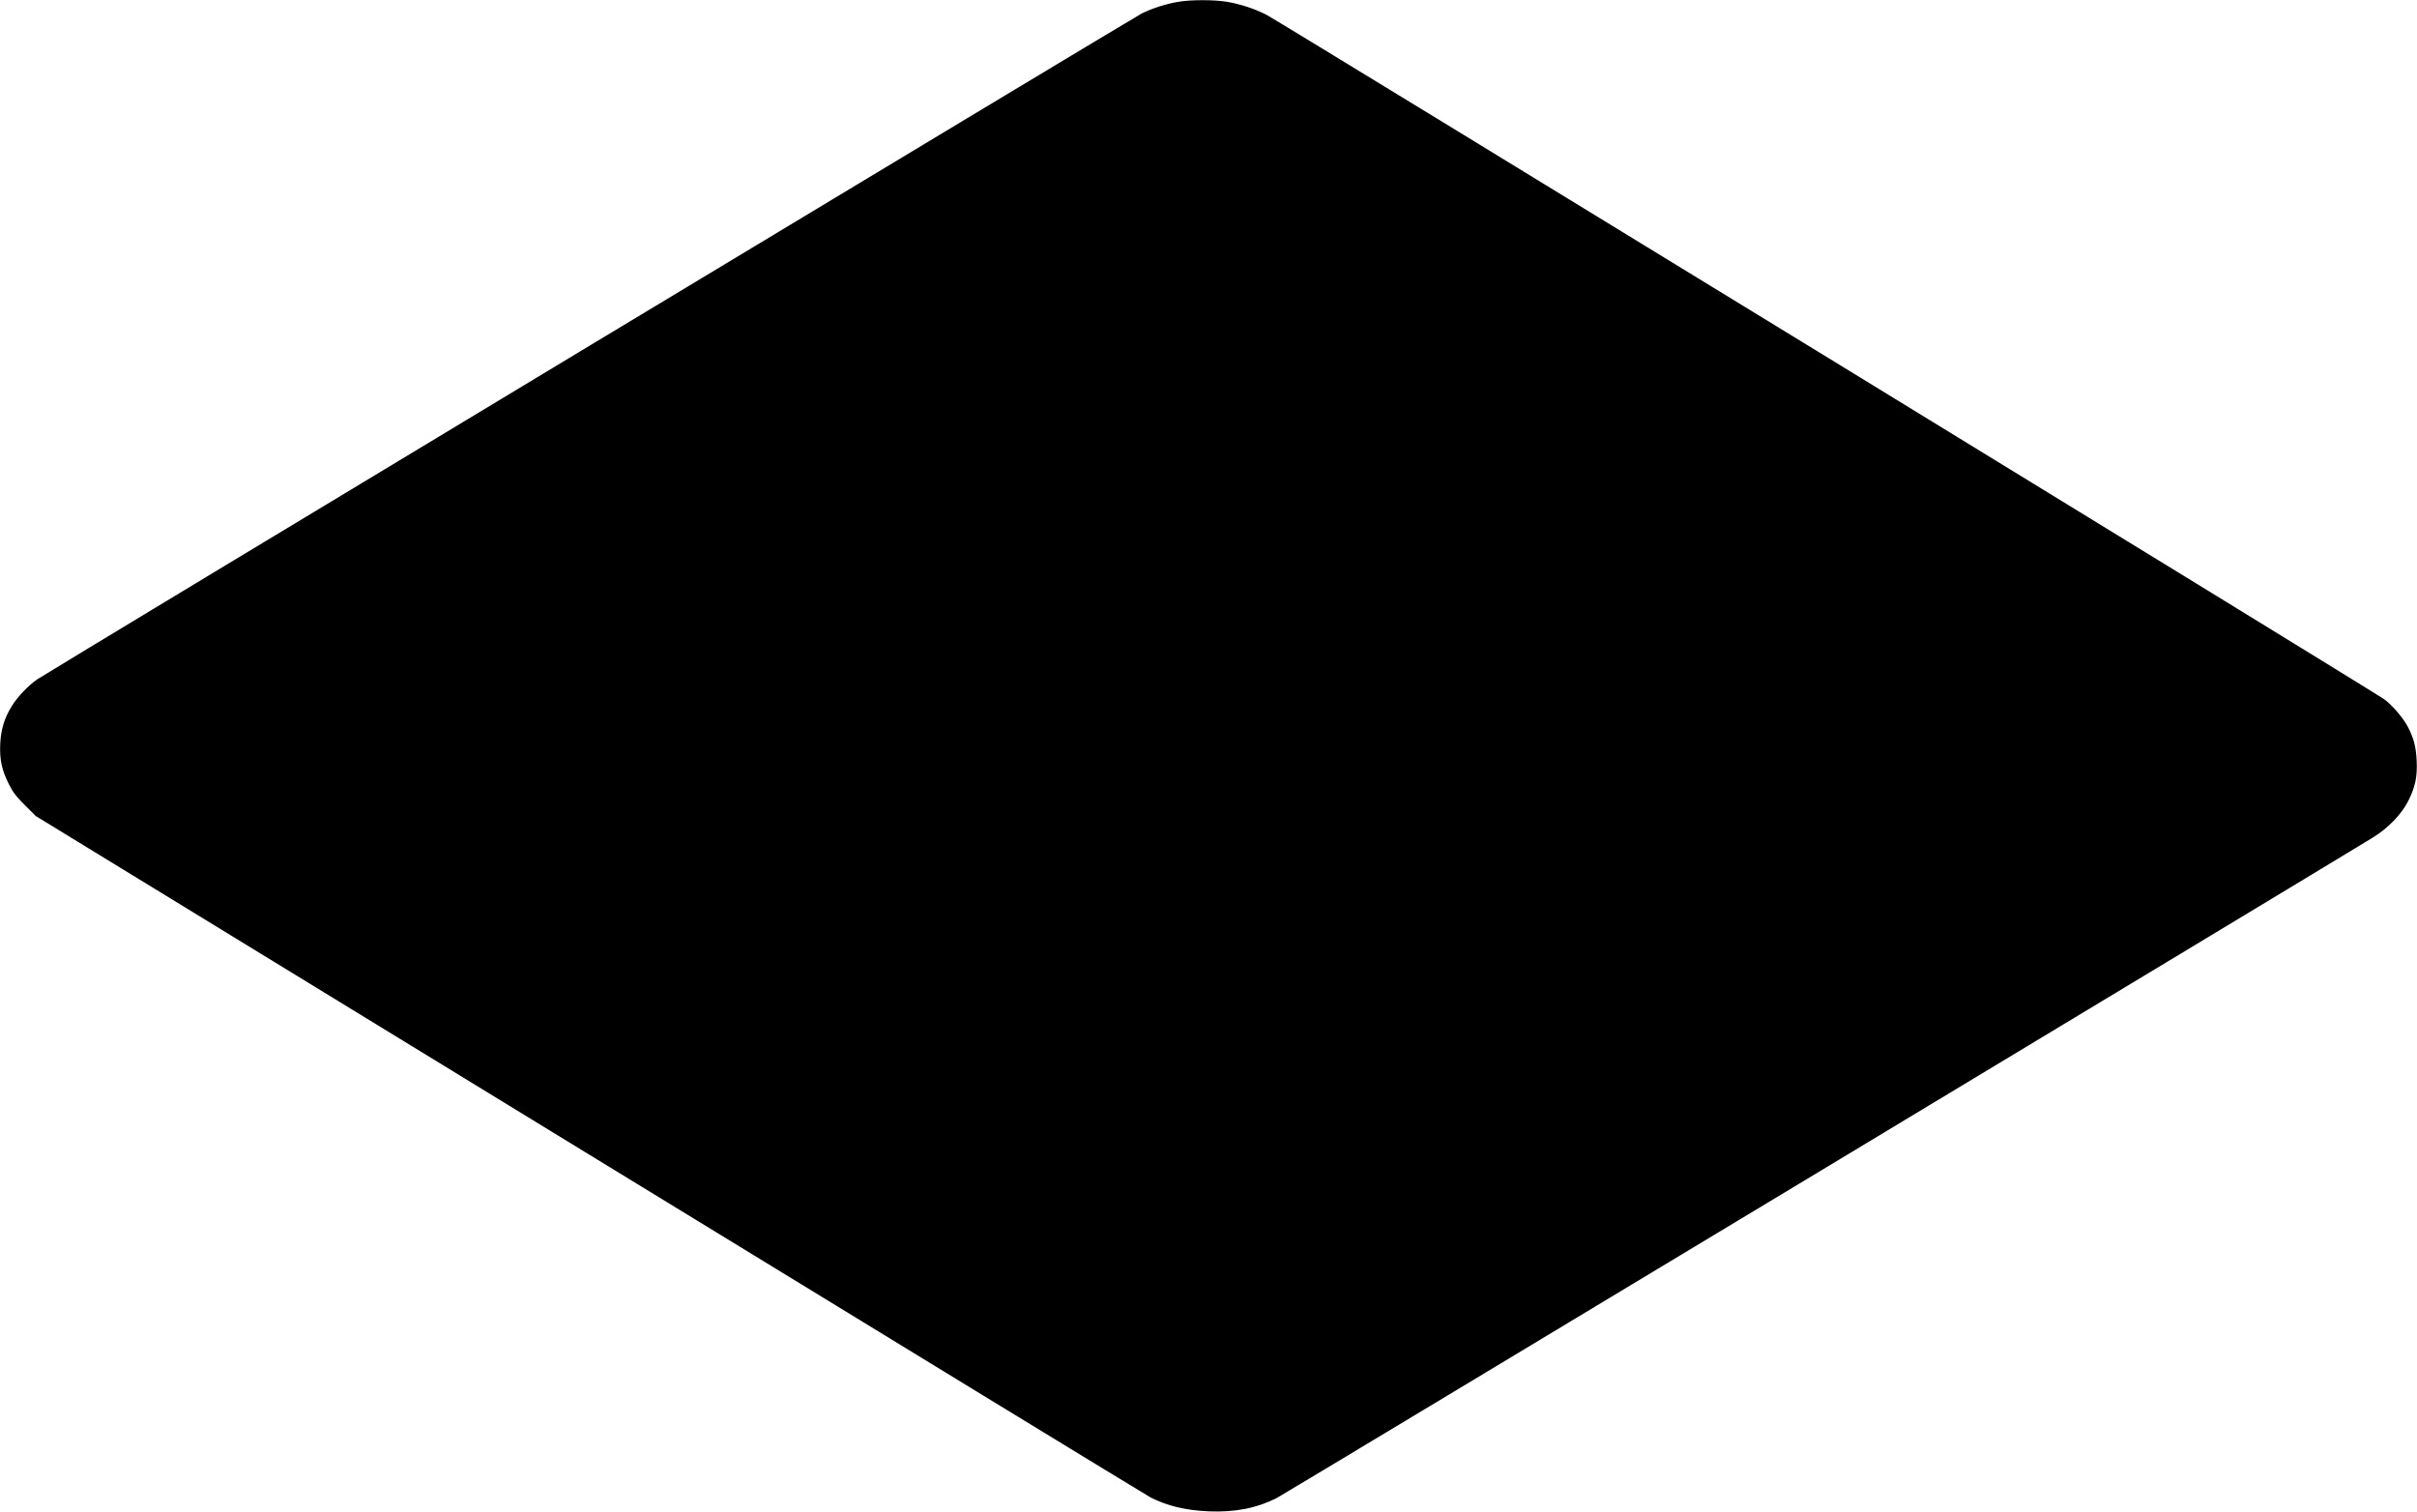 <?xml version="1.0" encoding="UTF-8" standalone="yes"?>
<svg version="1.0" xmlns="http://www.w3.org/2000/svg" width="2128" height="1331" viewBox="0 0 2128 1331" preserveAspectRatio="xMidYMid meet">
  <g transform="translate(0,1331) scale(0.1,-0.1)" fill="#000000" stroke="none">
    <path d="M10374 13294 c-108 -18 -233 -58 -324 -104 -76 -38 -9618 -5791
-9720 -5860 -78 -53 -174 -153 -225 -235 -66 -105 -97 -208 -103 -336 -6 -138
14 -230 76 -353 38 -75 63 -107 142 -186 l95 -95 4879 -2985 c2683 -1642 4904
-2998 4935 -3014 146 -75 313 -115 516 -123 231 -9 419 28 595 117 57 28 9191
5533 9655 5818 131 81 247 201 307 318 63 125 82 215 75 358 -6 121 -26 199
-79 299 -41 77 -129 180 -203 238 -63 49 -9702 5952 -9840 6026 -99 53 -236
98 -357 118 -113 18 -314 18 -424 -1z"/>
  </g>
</svg>